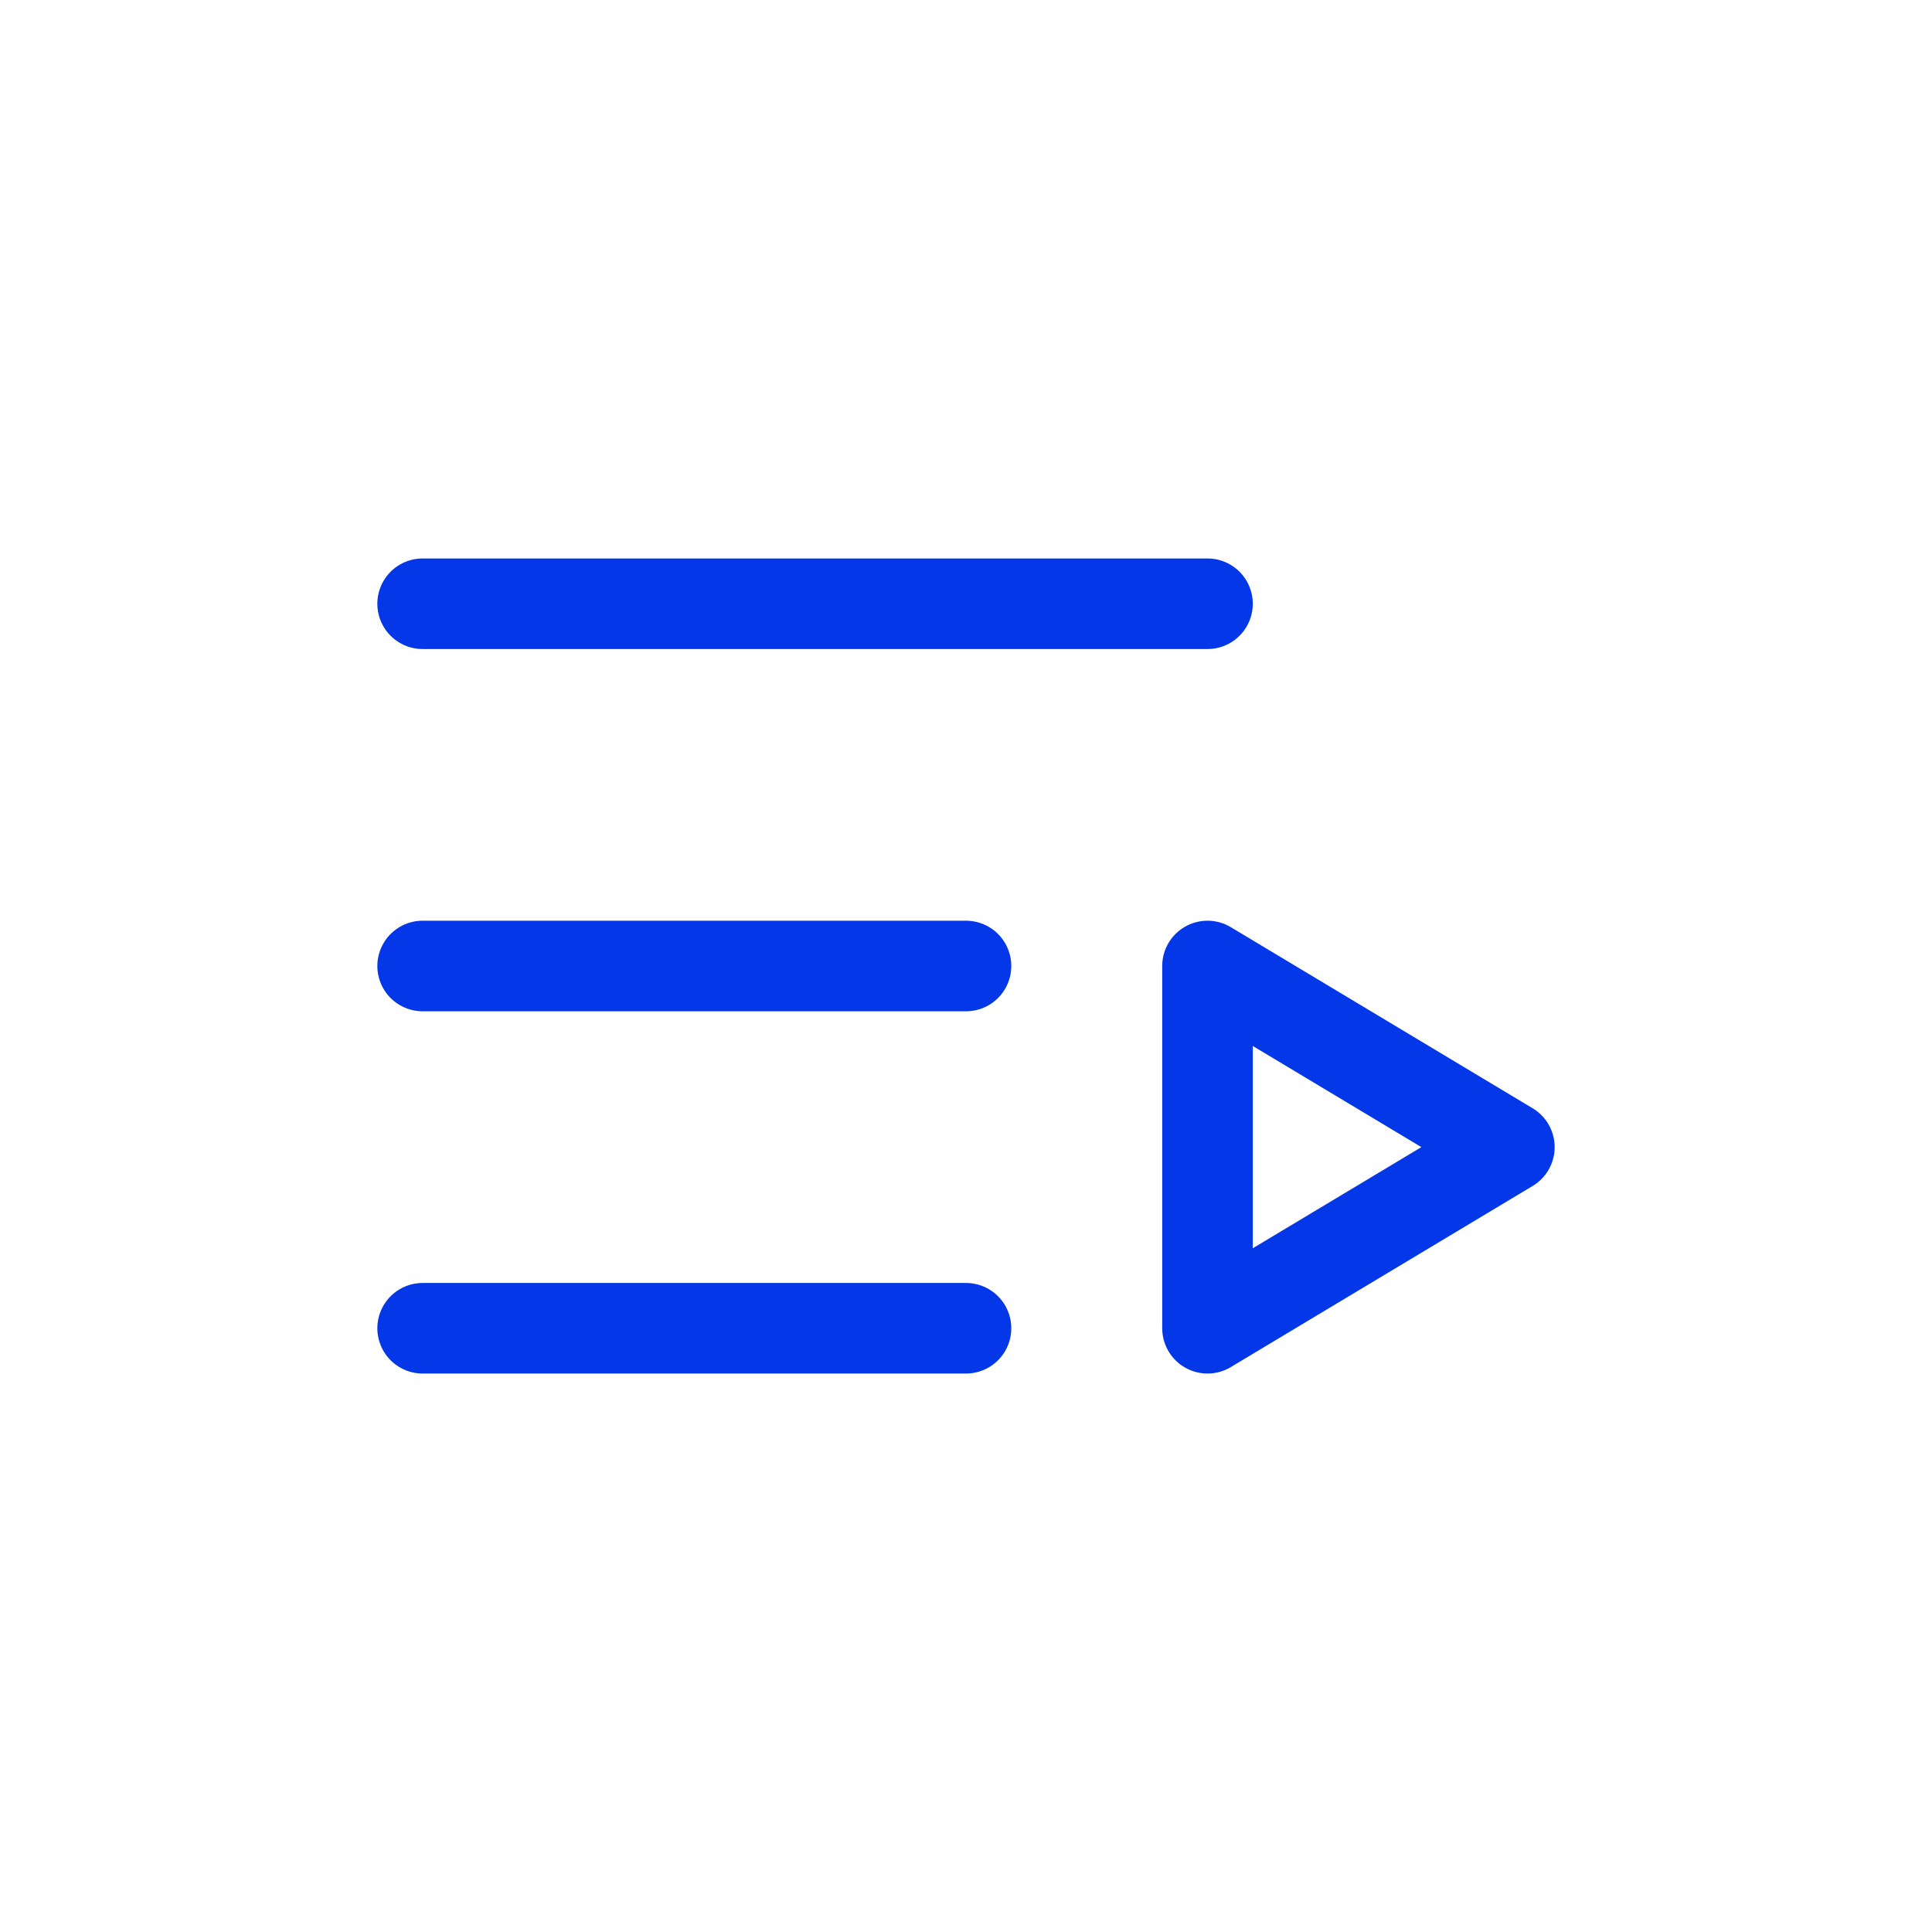 <svg xmlns="http://www.w3.org/2000/svg" width="32" height="32" viewBox="0 0 32 32" fill="none"><path d="M16 16H7M20 10H7M16 22H7M20 16L25 19L20 22V16Z" stroke="#0337E8" stroke-width="1.5" stroke-linecap="round" stroke-linejoin="round"></path></svg>